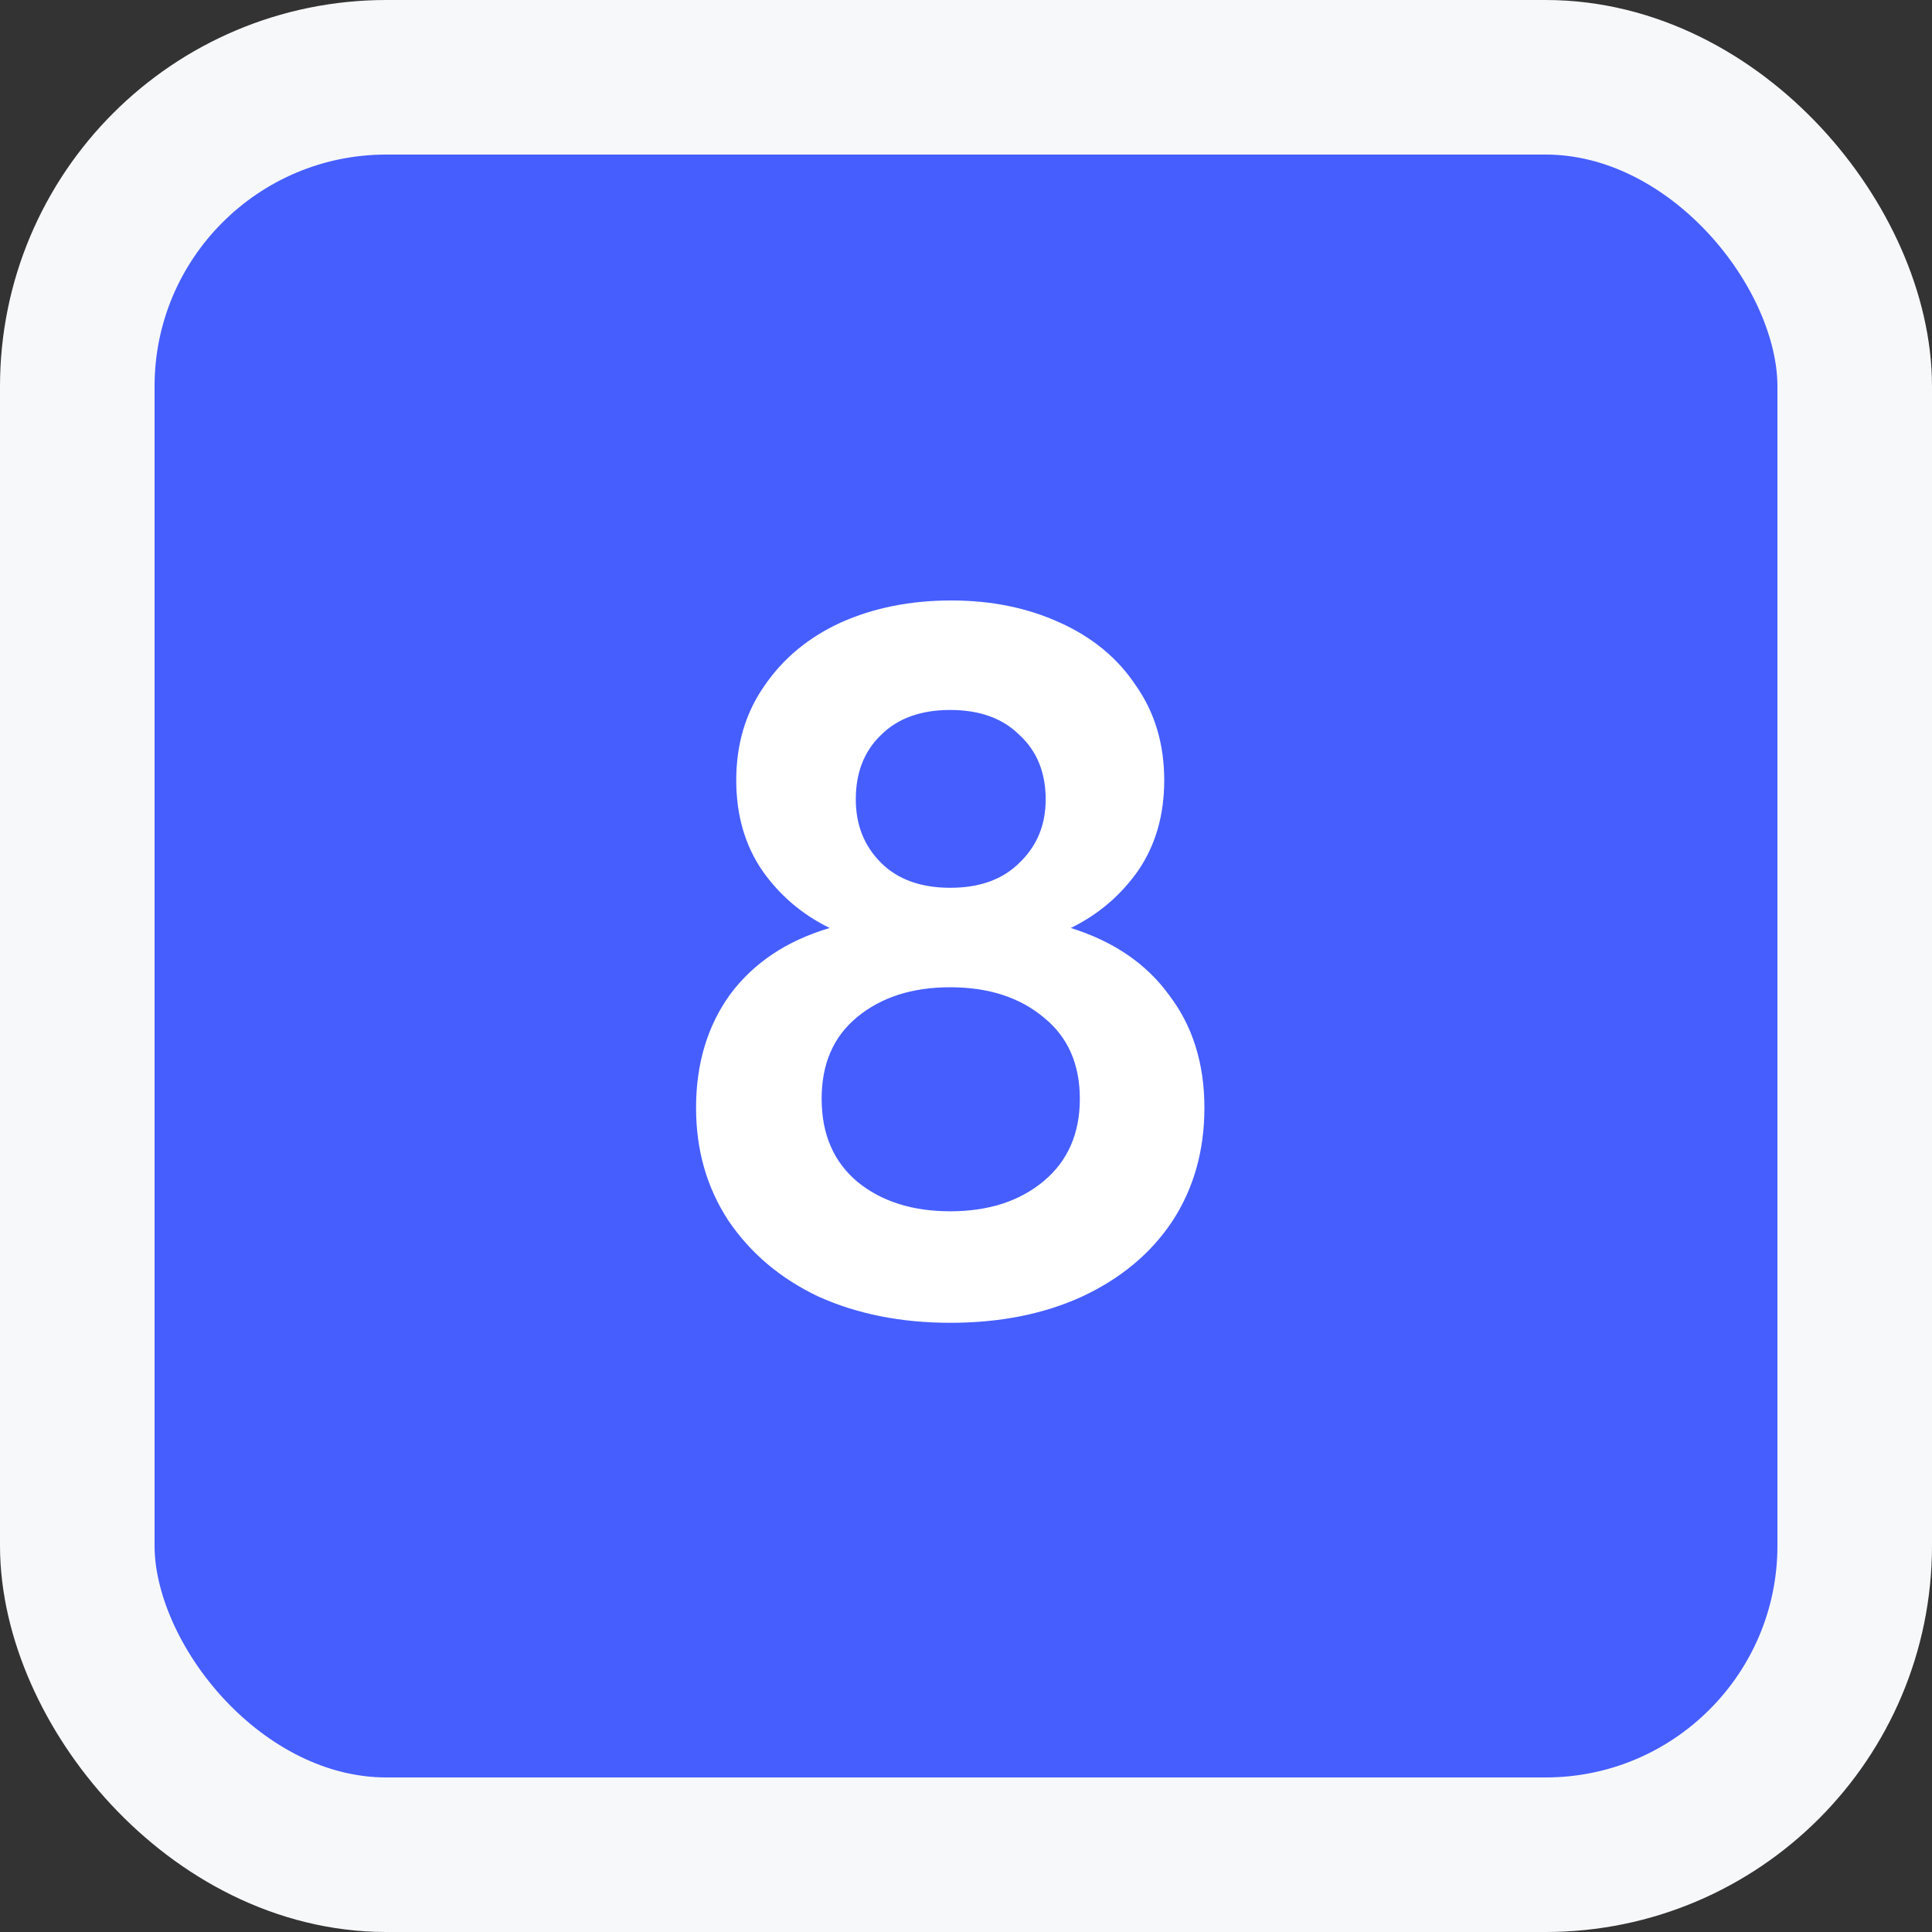 <?xml version="1.0" encoding="UTF-8"?> <svg xmlns="http://www.w3.org/2000/svg" width="50" height="50" viewBox="0 0 50 50" fill="none"><rect x="0" y="0" width="50" height="50" fill="#333333" stroke="none"/> <rect x="2" y="2" width="46" height="46" rx="8" fill="#465EFE" stroke="#F7F8FA" stroke-width="4"></rect> <path d="M31.17 28.67C31.17 29.779 30.893 30.759 30.338 31.608C29.783 32.44 29.003 33.09 27.998 33.558C27.01 34.009 25.875 34.234 24.592 34.234C23.327 34.234 22.191 34.009 21.186 33.558C20.198 33.09 19.418 32.431 18.846 31.582C18.291 30.733 18.014 29.762 18.014 28.67C18.014 27.526 18.309 26.547 18.898 25.732C19.505 24.917 20.363 24.345 21.472 24.016C20.761 23.669 20.181 23.175 19.73 22.534C19.279 21.875 19.054 21.095 19.054 20.194C19.054 19.258 19.297 18.443 19.782 17.75C20.267 17.039 20.926 16.493 21.758 16.112C22.607 15.731 23.561 15.54 24.618 15.54C25.658 15.54 26.594 15.731 27.426 16.112C28.275 16.493 28.934 17.039 29.402 17.75C29.887 18.443 30.13 19.258 30.13 20.194C30.13 21.095 29.905 21.875 29.454 22.534C29.003 23.175 28.423 23.669 27.712 24.016C28.821 24.363 29.671 24.943 30.26 25.758C30.867 26.555 31.17 27.526 31.17 28.67ZM22.148 20.688C22.148 21.347 22.365 21.893 22.798 22.326C23.231 22.759 23.829 22.976 24.592 22.976C25.355 22.976 25.953 22.759 26.386 22.326C26.837 21.893 27.062 21.347 27.062 20.688C27.062 19.995 26.837 19.44 26.386 19.024C25.953 18.591 25.355 18.374 24.592 18.374C23.829 18.374 23.231 18.591 22.798 19.024C22.365 19.44 22.148 19.995 22.148 20.688ZM27.946 28.436C27.946 27.535 27.634 26.833 27.01 26.33C26.386 25.81 25.58 25.55 24.592 25.55C23.604 25.55 22.798 25.81 22.174 26.33C21.567 26.833 21.264 27.535 21.264 28.436C21.264 29.355 21.576 30.074 22.2 30.594C22.824 31.097 23.621 31.348 24.592 31.348C25.58 31.348 26.386 31.088 27.01 30.568C27.634 30.048 27.946 29.337 27.946 28.436Z" fill="white"></path> </svg> 